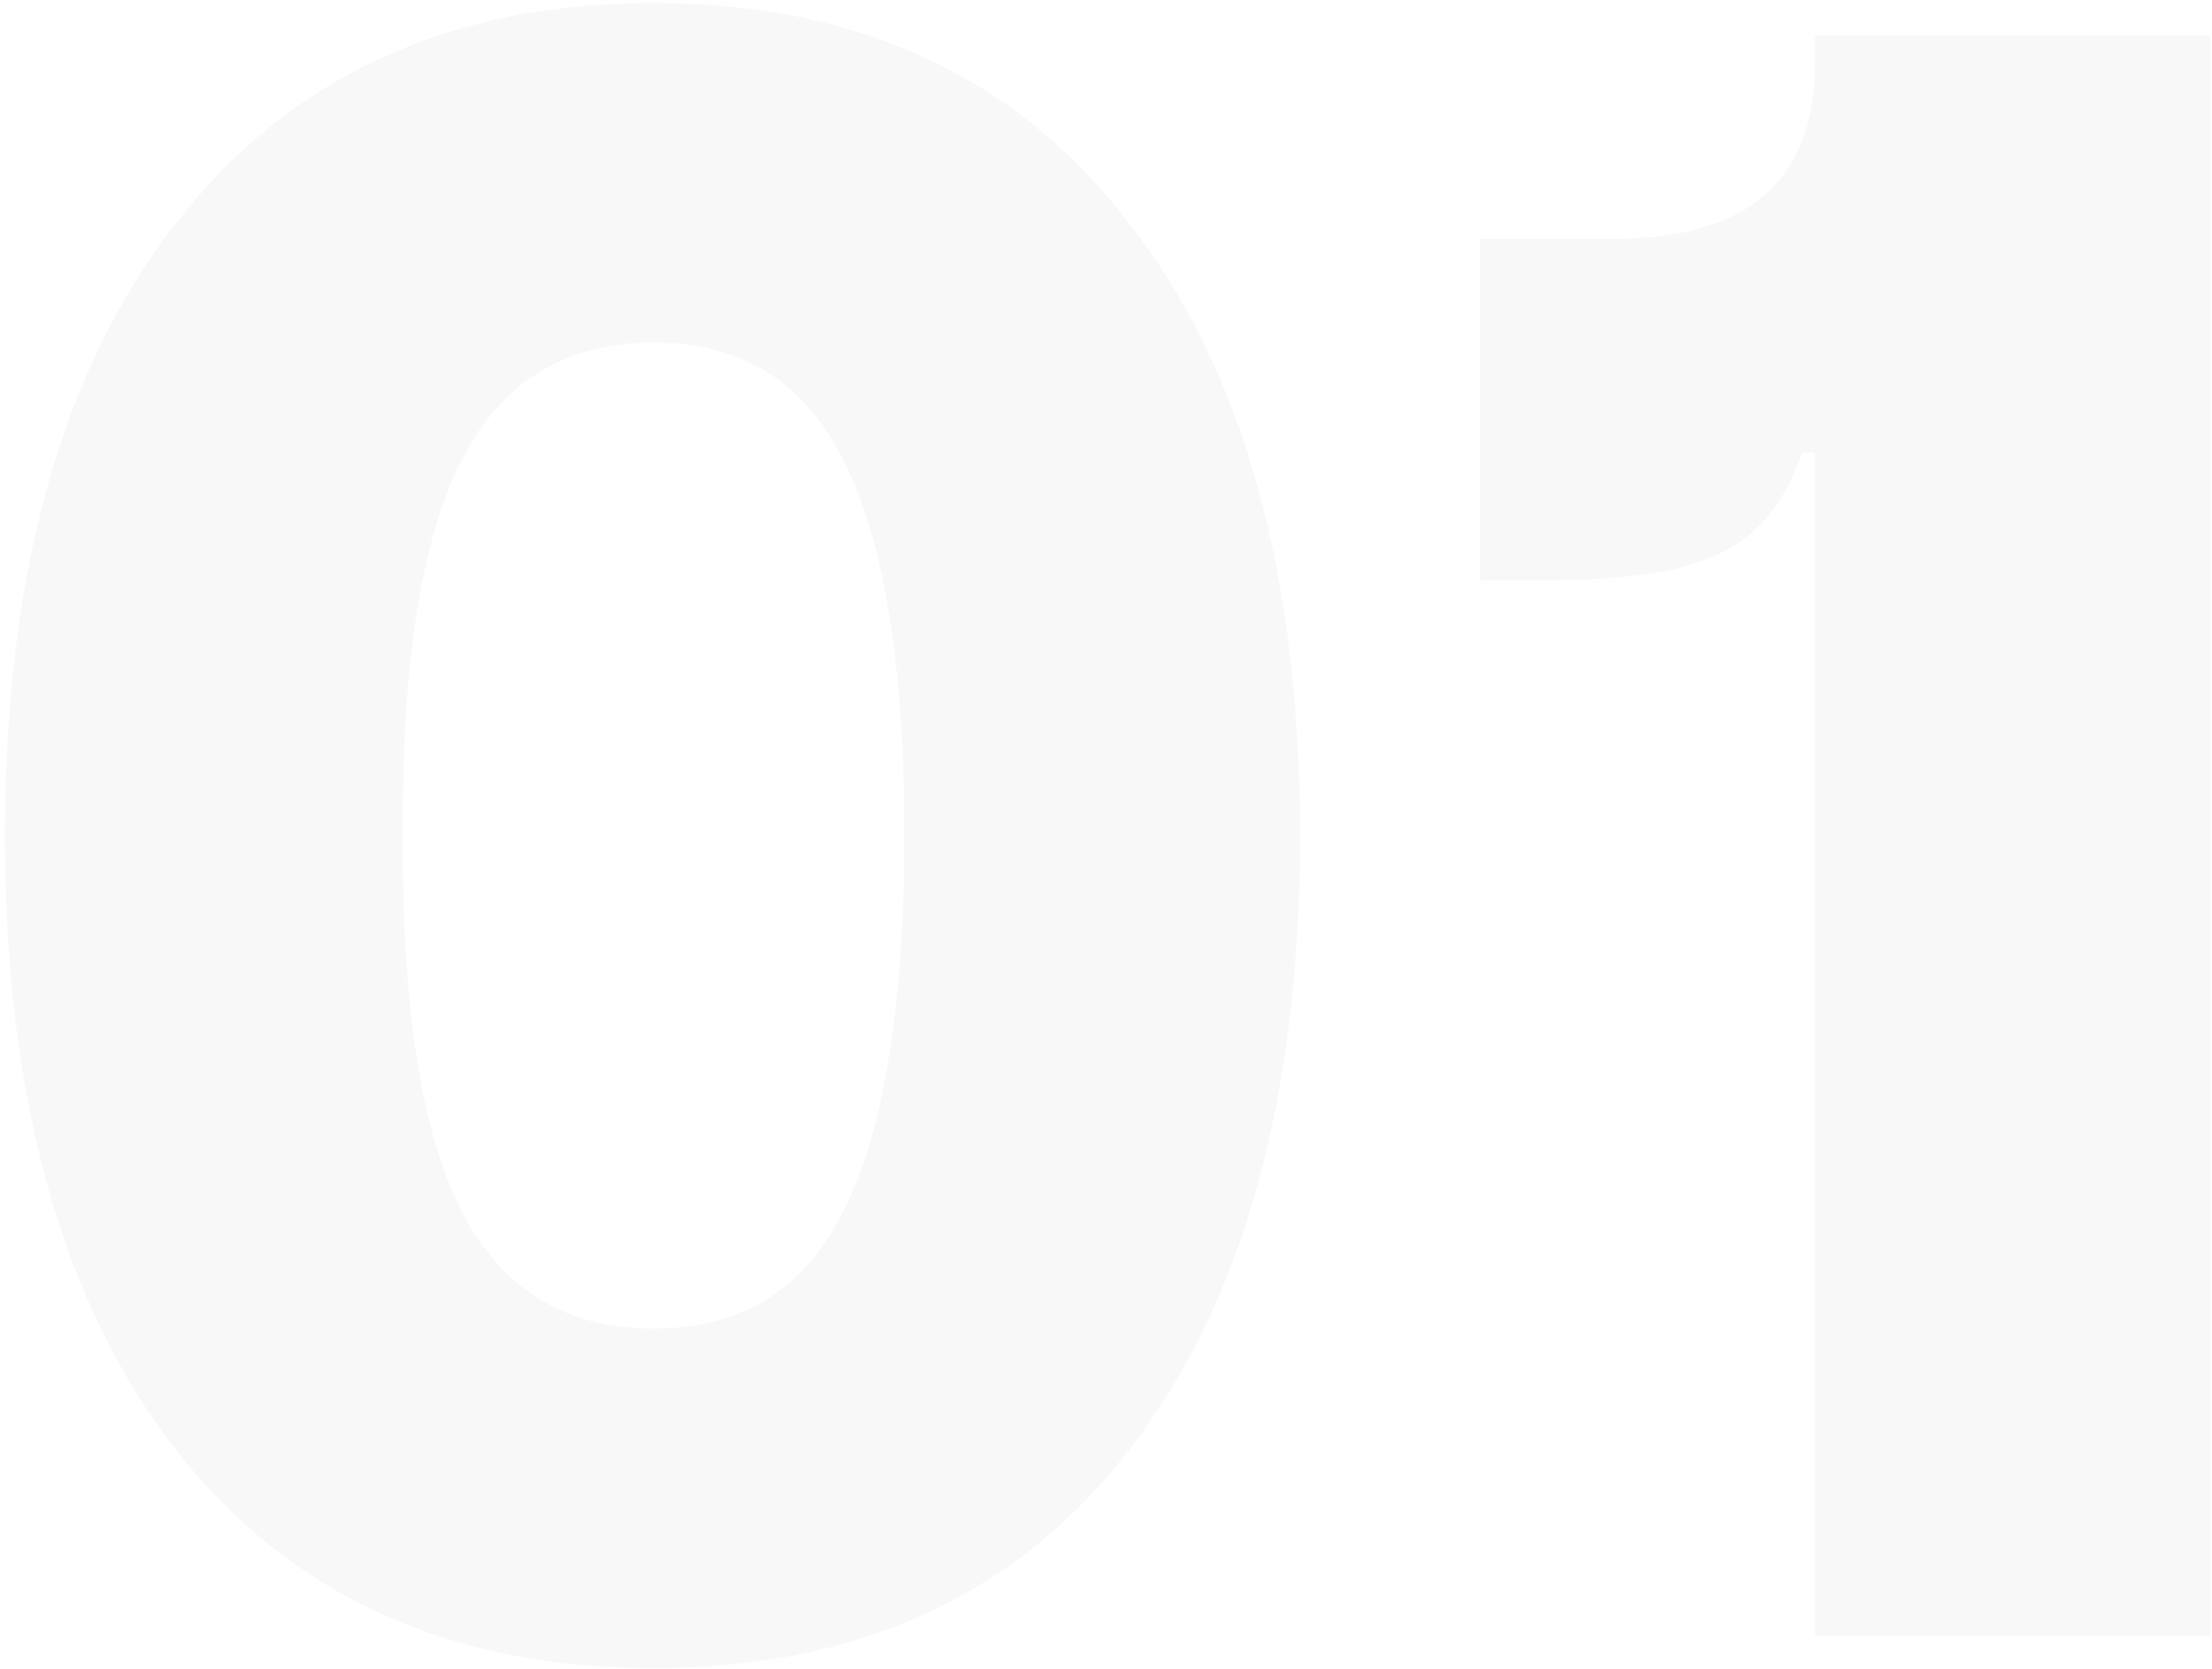<?xml version="1.0" encoding="UTF-8"?> <svg xmlns="http://www.w3.org/2000/svg" width="399" height="301" viewBox="0 0 399 301" fill="none"> <path d="M31.7 261.46C11.16 234.94 0.89 198.02 0.89 150.7C0.89 103.38 11.16 66.59 31.7 40.33C52.24 13.81 80.97 0.55 117.89 0.55C154.81 0.55 183.41 13.81 203.69 40.33C224.23 66.59 234.5 103.38 234.5 150.7C234.5 198.02 224.23 234.94 203.69 261.46C183.41 287.72 154.81 300.85 117.89 300.85C80.97 300.85 52.24 287.72 31.7 261.46ZM72.65 145.24V155.77C72.91 185.15 76.68 206.47 83.96 219.73C91.24 232.99 102.55 239.62 117.89 239.62C133.23 239.62 144.41 232.99 151.43 219.73C158.71 206.47 162.61 185.15 163.13 155.77V145.24C162.61 116.12 158.71 94.93 151.43 81.67C144.41 68.41 133.23 61.78 117.89 61.78C102.55 61.78 91.24 68.41 83.96 81.67C76.68 94.93 72.91 116.12 72.65 145.24ZM279.018 104.68H266.928V43.06H291.108C315.288 43.06 327.378 32.53 327.378 11.47V6.4H398.748V295H327.378V81.67H325.038C322.178 90.25 317.368 96.23 310.608 99.61C304.108 102.99 293.578 104.68 279.018 104.68Z" fill="black" fill-opacity="0.03"></path> </svg> 